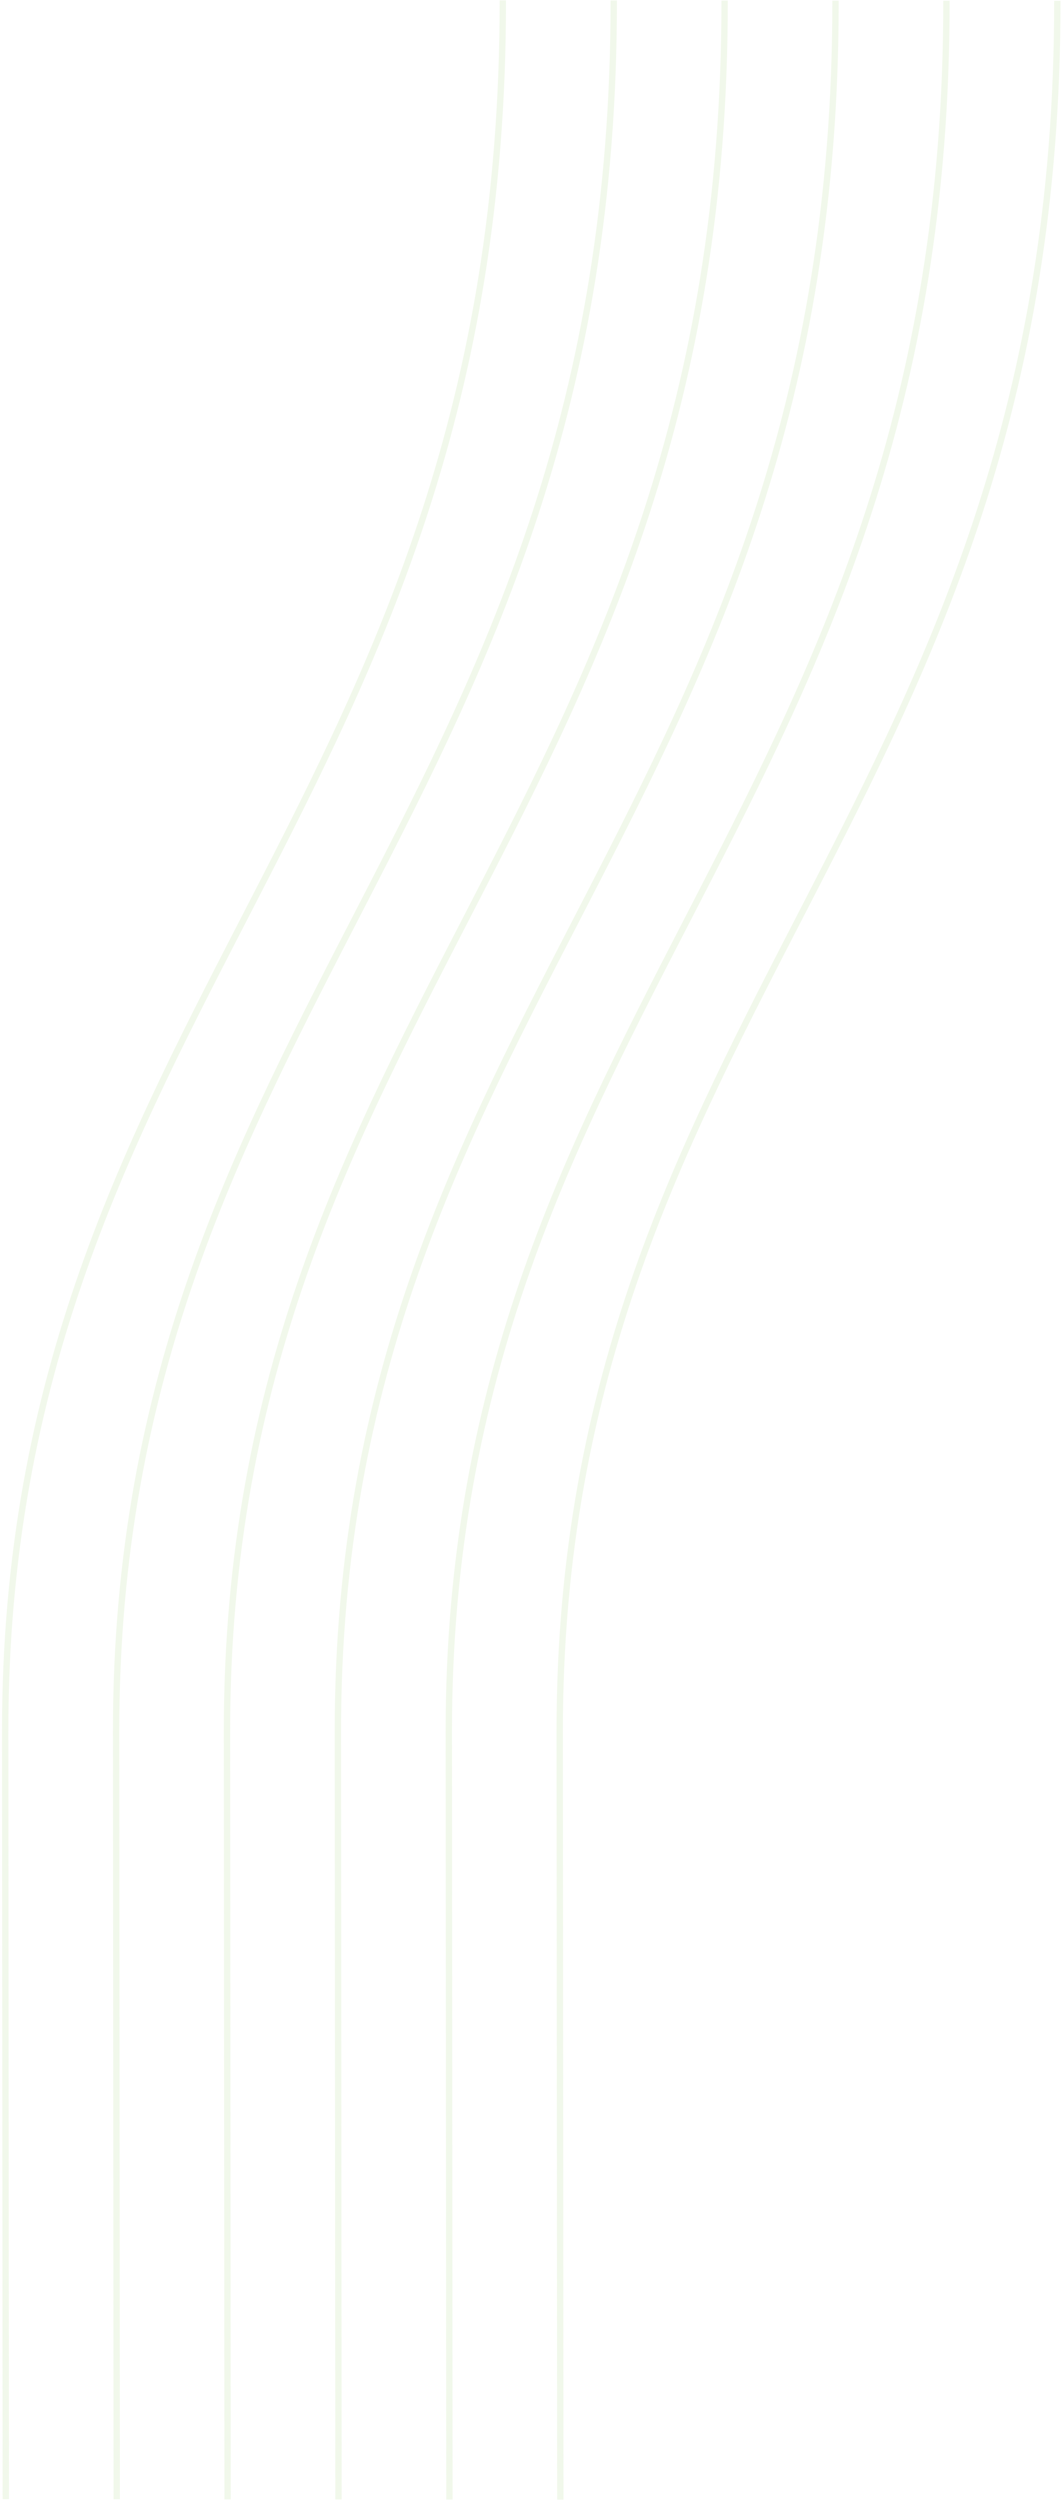 <?xml version="1.0" encoding="UTF-8"?> <svg xmlns="http://www.w3.org/2000/svg" width="280" height="658" viewBox="0 0 280 658" fill="none"><g opacity="0.1"><path d="M147.593 657.894C147.593 657.894 147.556 612.199 147.43 455.968C147.277 266.642 278.68 212.93 278.508 0.227" stroke="#73B935" stroke-width="1.674"></path><path d="M118.382 657.87C118.382 657.87 118.345 612.175 118.219 455.944C118.067 266.618 249.469 212.907 249.298 0.203" stroke="#73B935" stroke-width="1.674"></path><path d="M89.163 657.848C89.163 657.848 89.126 612.153 89 455.922C88.848 266.596 220.25 212.885 220.079 0.181" stroke="#73B935" stroke-width="1.674"></path><path d="M59.952 657.826C59.952 657.826 59.915 612.131 59.789 455.9C59.637 266.574 191.039 212.862 190.868 0.158" stroke="#73B935" stroke-width="1.674"></path><path d="M30.749 657.8C30.749 657.8 30.712 612.105 30.586 455.875C30.434 266.548 161.836 212.837 161.665 0.133" stroke="#73B935" stroke-width="1.674"></path><path d="M1.53 657.773C1.53 657.773 1.493 612.078 1.368 455.848C1.215 266.521 132.617 212.81 132.446 0.106" stroke="#73B935" stroke-width="1.674"></path></g></svg> 